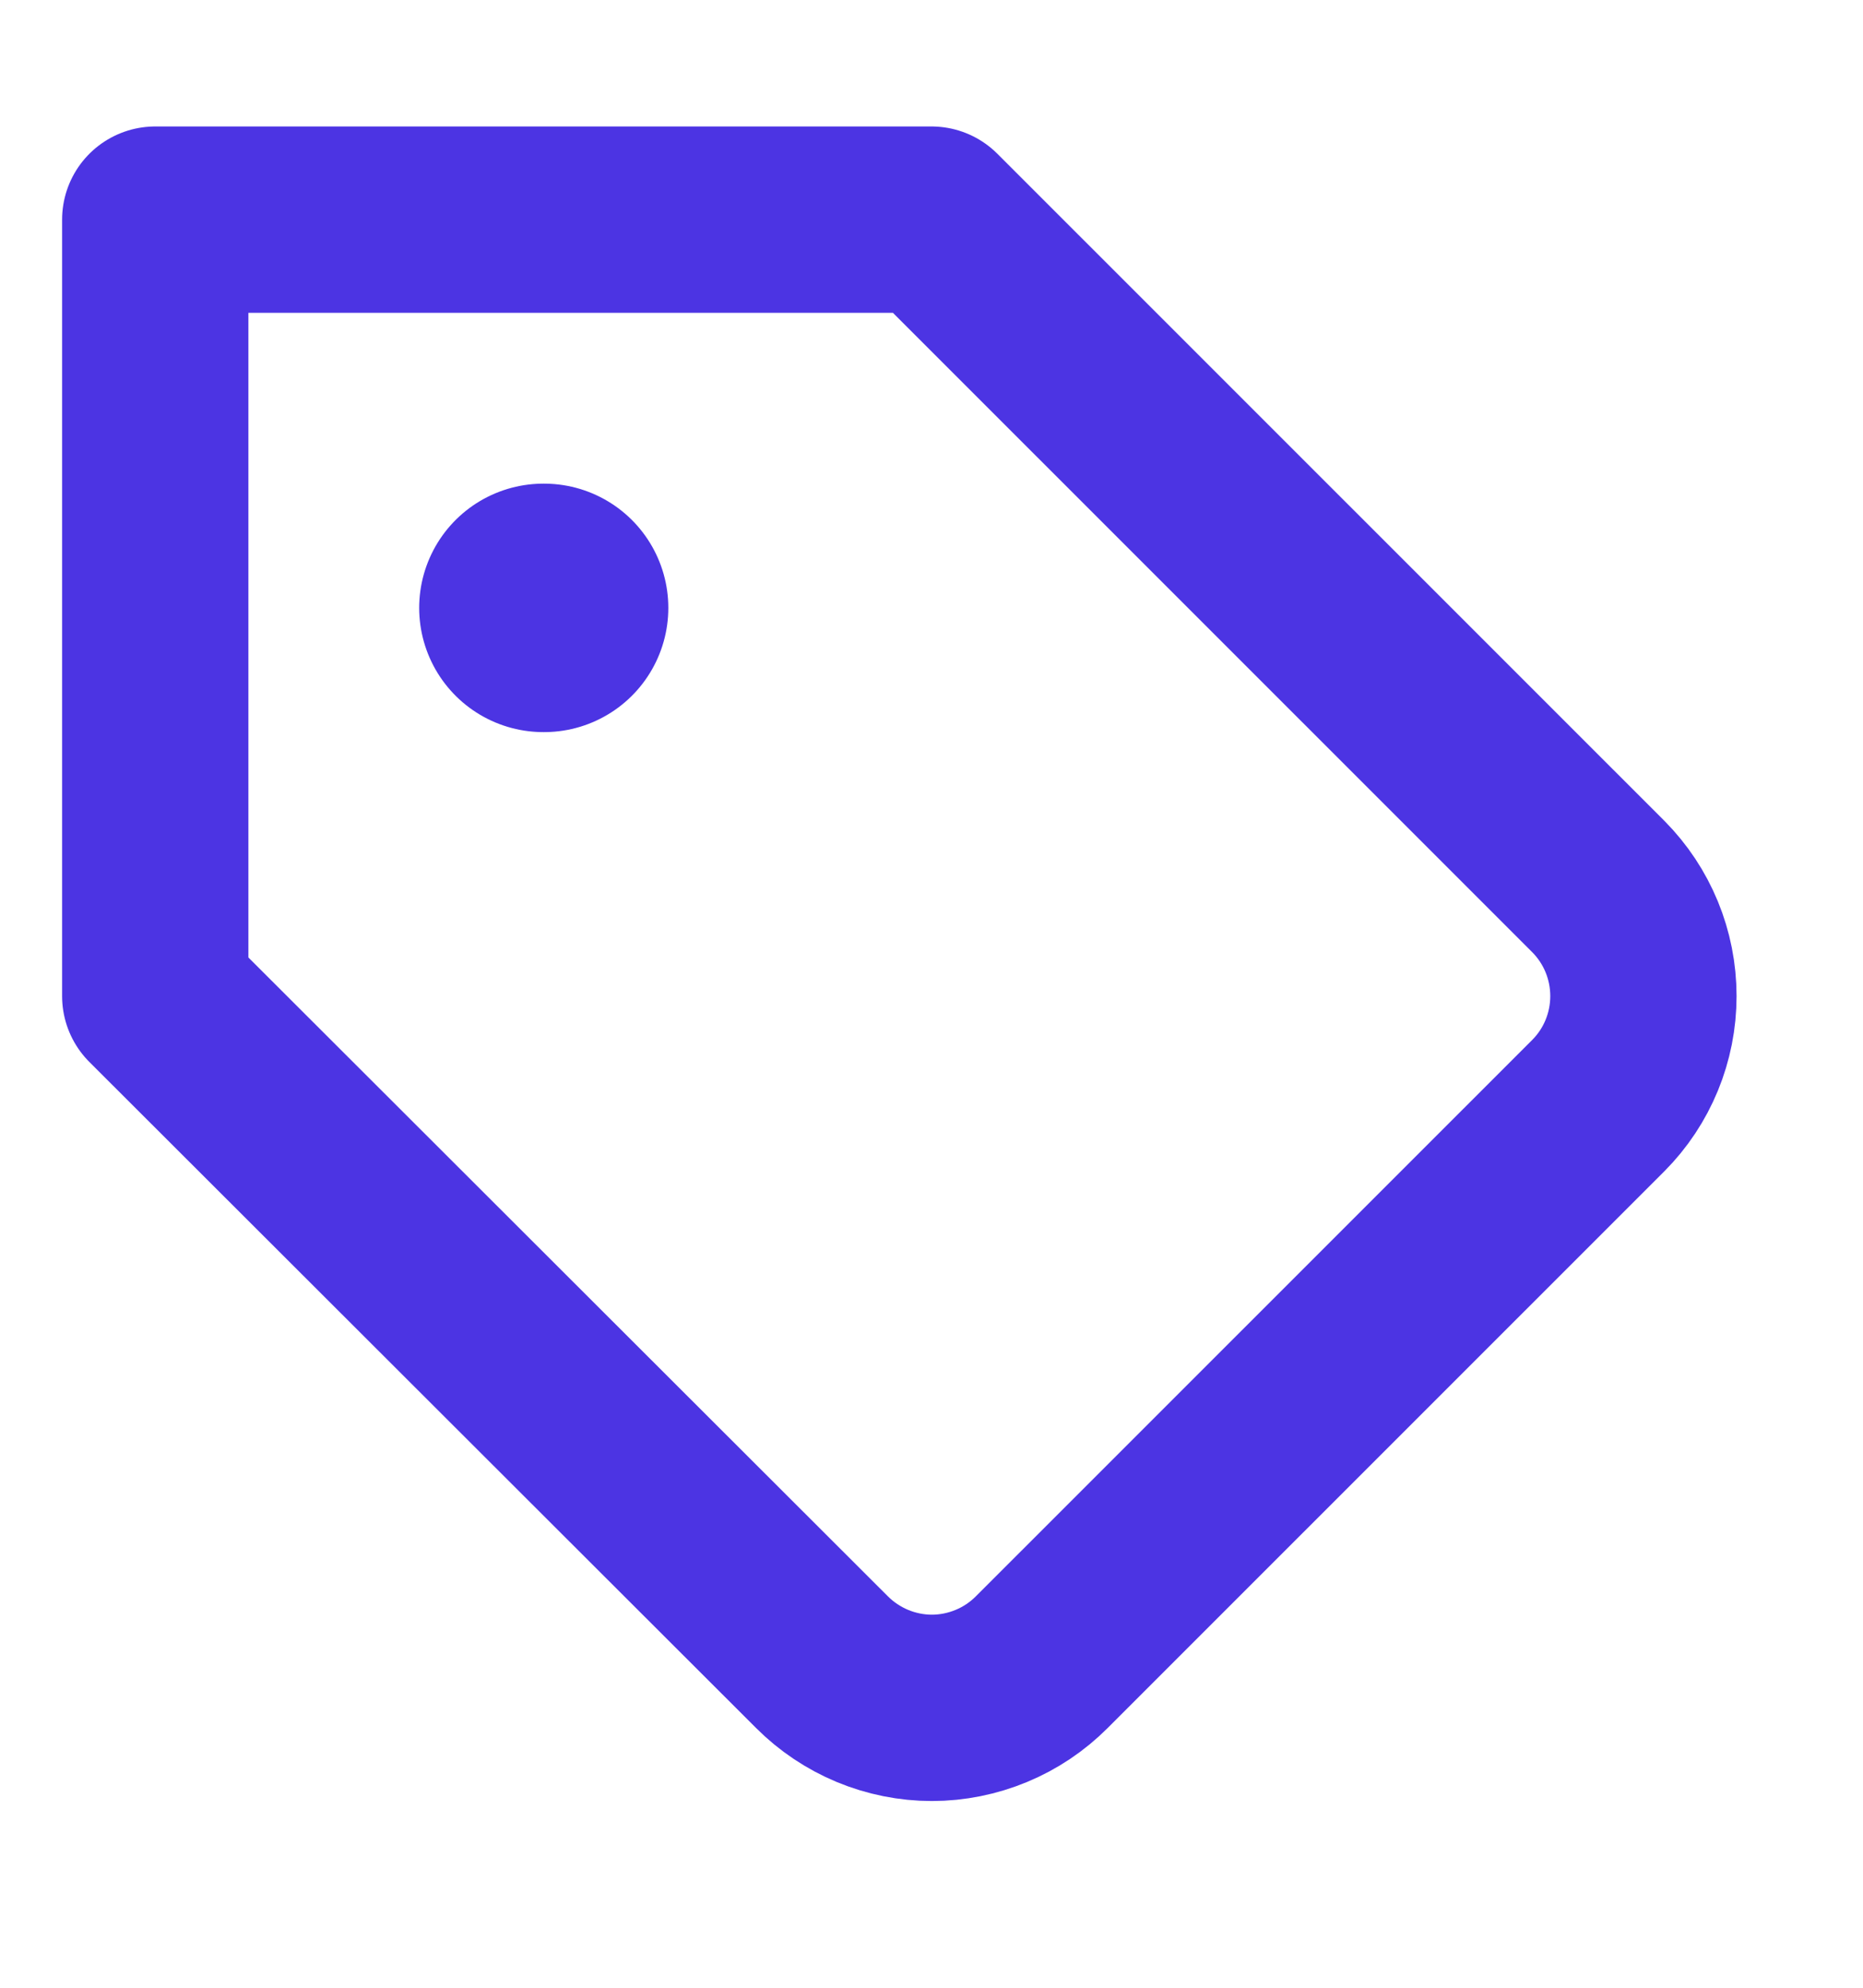 <svg width="15" height="16" viewBox="0 0 15 16" fill="none" xmlns="http://www.w3.org/2000/svg">
<path d="M12.869 8.899L8.387 13.38C8.271 13.496 8.134 13.588 7.982 13.651C7.83 13.714 7.667 13.747 7.503 13.747C7.339 13.747 7.176 13.714 7.024 13.651C6.873 13.588 6.735 13.496 6.619 13.38L1.25 8.018V1.768H7.5L12.869 7.136C13.102 7.371 13.232 7.687 13.232 8.018C13.232 8.348 13.102 8.665 12.869 8.899Z" stroke="#4C34E3" stroke-width="1.5" stroke-linecap="round" stroke-linejoin="round"/>
<path d="M4.375 4.893H4.381" stroke="#4C34E3" stroke-width="2" stroke-linecap="round" stroke-linejoin="round"/>
</svg>
